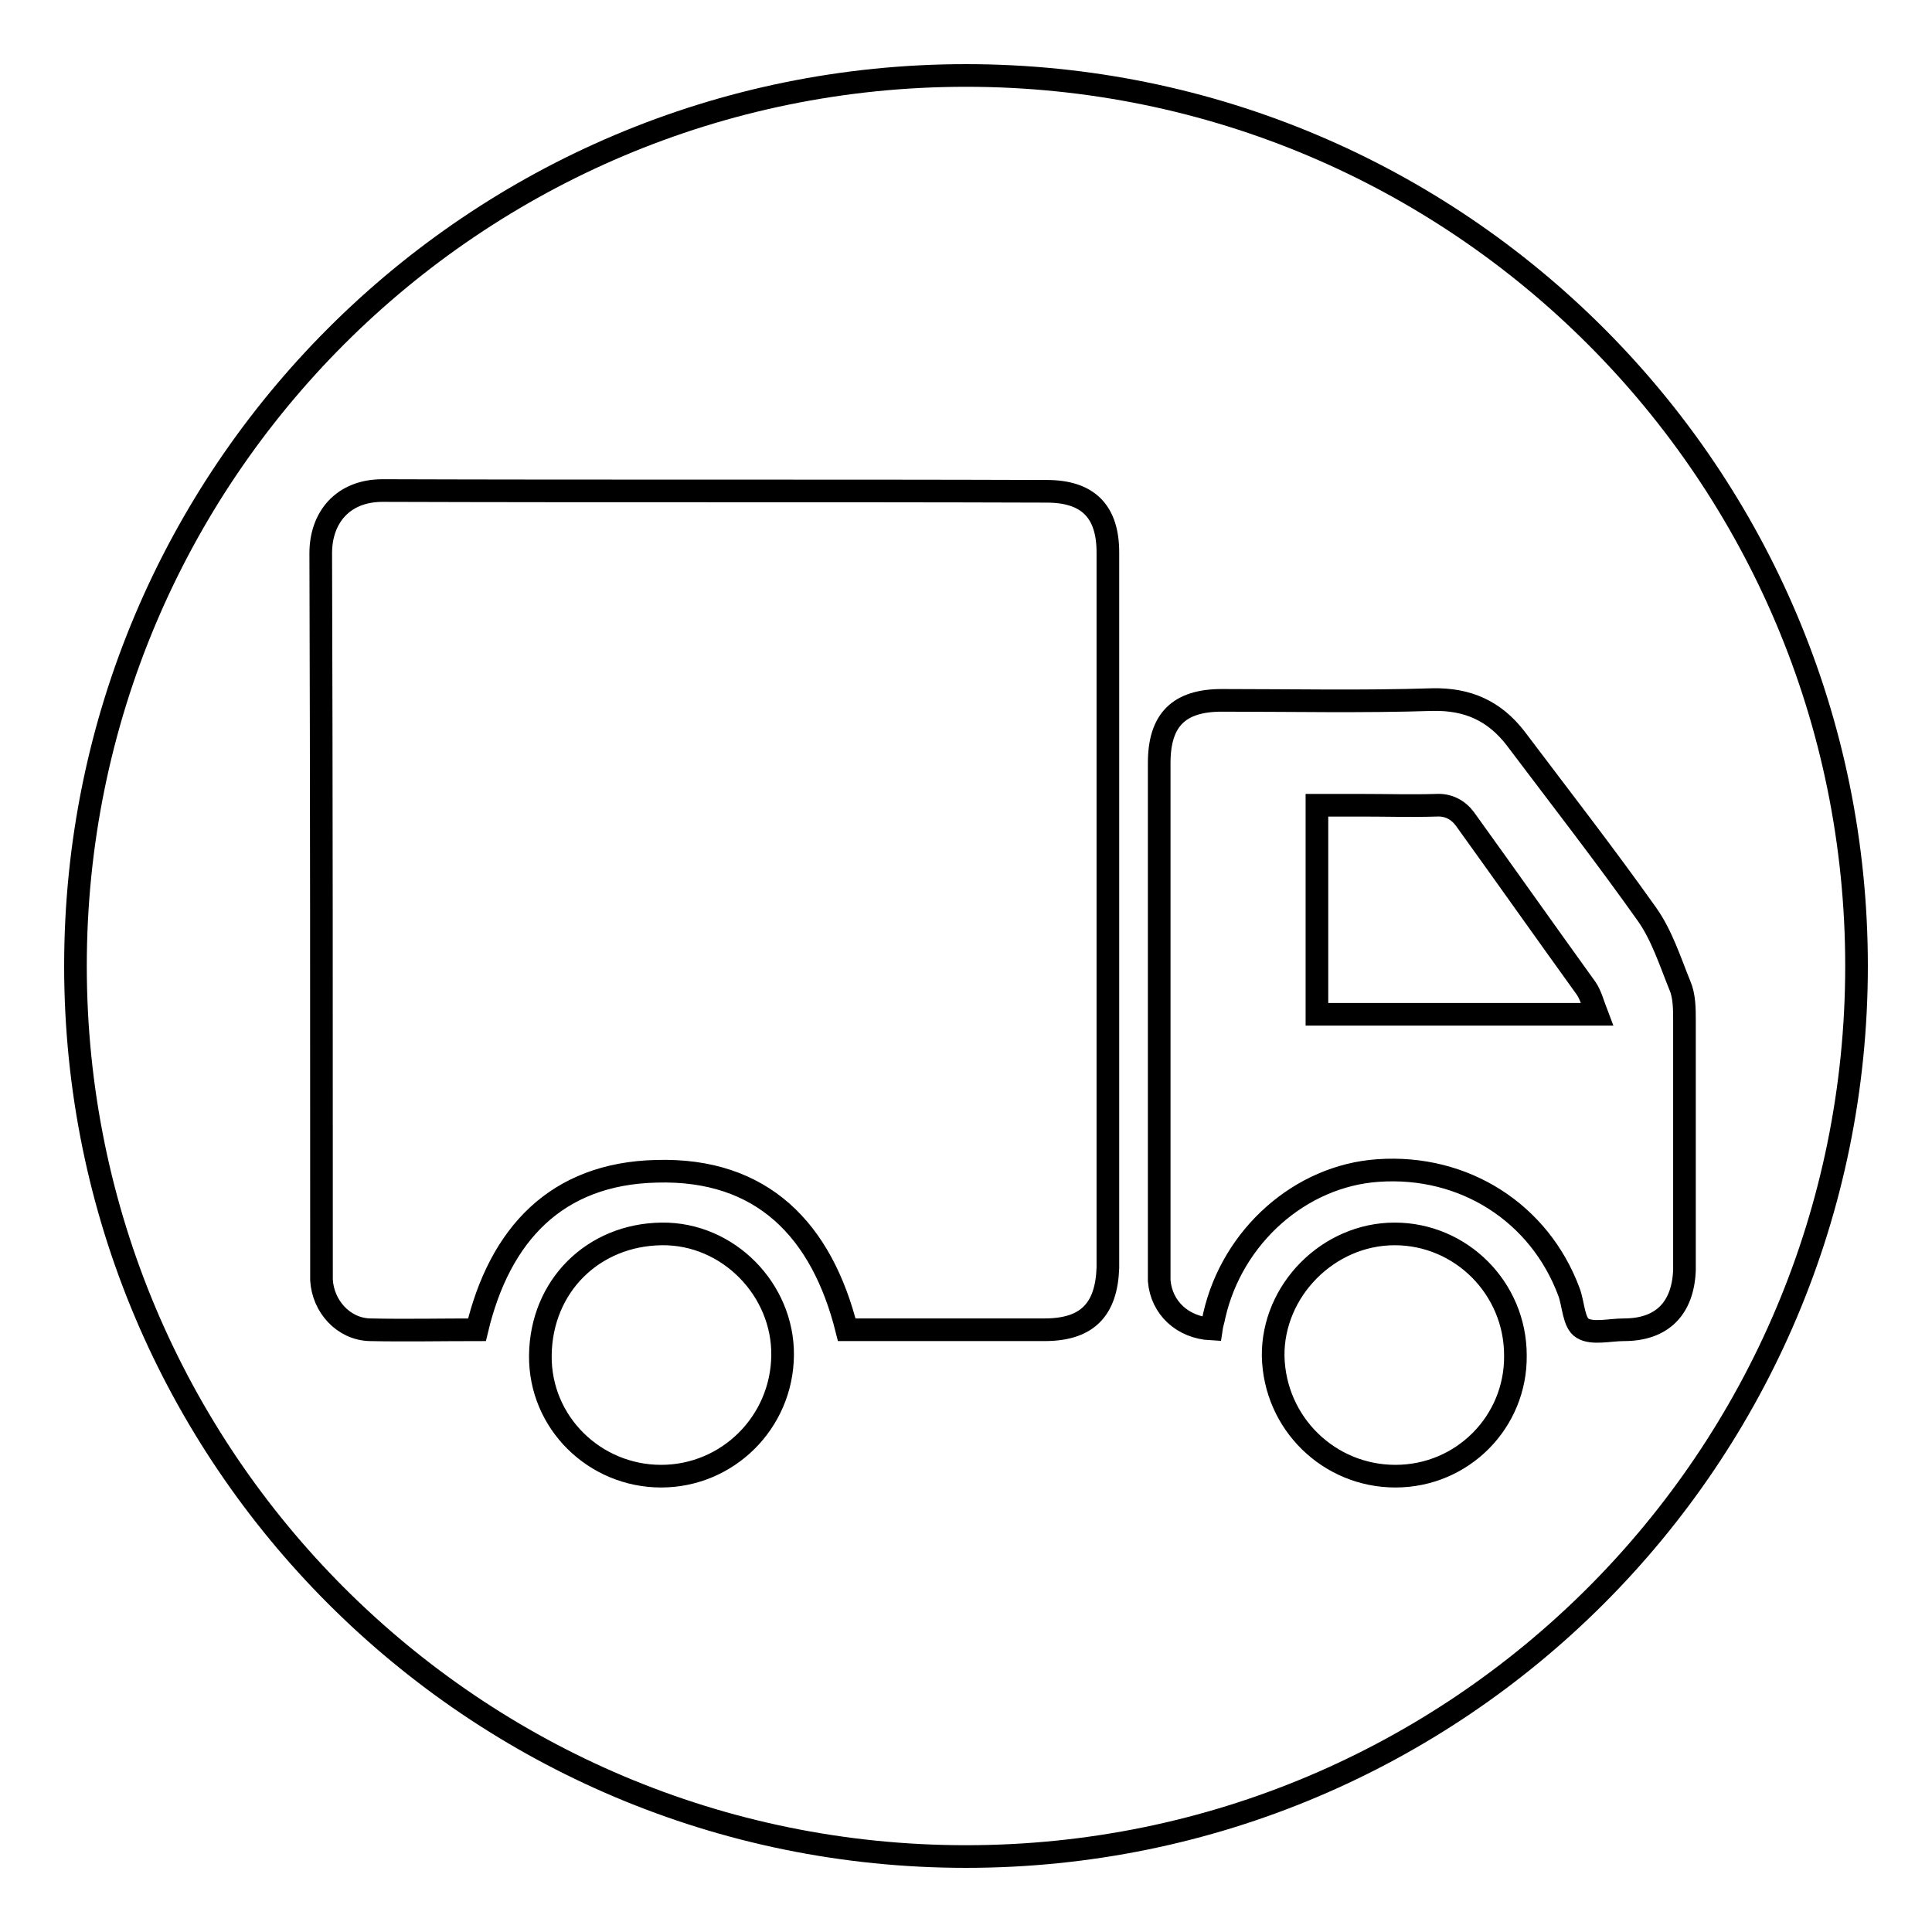 <?xml version="1.0" encoding="utf-8"?>
<!-- Svg Vector Icons : http://www.onlinewebfonts.com/icon -->
<!DOCTYPE svg PUBLIC "-//W3C//DTD SVG 1.1//EN" "http://www.w3.org/Graphics/SVG/1.1/DTD/svg11.dtd">
<svg version="1.1" xmlns="http://www.w3.org/2000/svg" xmlns:xlink="http://www.w3.org/1999/xlink" x="0px" y="0px" viewBox="0 0 256 256" enable-background="new 0 0 256 256" xml:space="preserve">
<g><g><path stroke-width="3" fill-opacity="0" stroke="#000000"  d="M194.1,108.5c-0.9-1.2-2.2-1.9-3.8-1.8c-3.3,0.1-6.6,0-9.8,0c-2,0-4,0-6,0c0,9.3,0,18.4,0,27.7c12.4,0,24.6,0,37.1,0c-0.5-1.3-0.8-2.5-1.4-3.4C204.8,123.5,199.5,116,194.1,108.5z"/><path stroke-width="3" fill-opacity="0" stroke="#000000"  d="M128,10C62.8,10,10,62.8,10,128c0,65.2,52.8,118,118,118c65.2,0,118-52.8,118-118C246,62.8,193.2,10,128,10z M87.6,195.6c-8.8,0-16.1-7.1-16-16c0.1-9.2,7-16,16.1-16.1c8.8-0.1,16.1,7.4,16,16.1C103.6,188.5,96.4,195.6,87.6,195.6z M138.4,176.2c-8.7,0-17.5,0-26.2,0c-3.3-13.2-11.2-21.4-25.2-21c-13.3,0.3-20.8,8.4-23.8,21c-4.7,0-9.5,0.1-14.2,0c-3.5-0.1-6.2-3.1-6.4-6.6c0-0.5,0-1.1,0-1.6c0-31.5,0-63.1-0.1-94.7c0-4.7,2.9-8.3,8.2-8.3c29.3,0.1,58.6,0,88,0.1c5.4,0,8.1,2.6,8.1,8.1c0,31.6,0,63.2,0,94.8C146.6,173.6,144,176.2,138.4,176.2z M184.9,195.6c-8.8,0-16-7-16.2-15.9c-0.1-8.7,7.3-16.2,16.1-16.2c8.8,0,16,7.2,16,16.1C200.9,188.4,193.8,195.6,184.9,195.6z M215.2,176.2c-1.9,0-4.2,0.6-5.5-0.2c-1.2-0.7-1.2-3.2-1.8-4.8c-3.9-10.5-13.9-16.9-25.3-16.1c-10.3,0.7-19.3,8.7-21.7,19.2c-0.1,0.6-0.3,1.1-0.4,1.8c-3.8-0.2-6.6-2.8-6.9-6.4c0-0.6,0-1.2,0-1.8c0-22.3,0-44.6,0-66.8c0-5.7,2.6-8.3,8.3-8.3c9.3,0,18.6,0.2,27.9-0.1c4.7-0.1,8.2,1.5,11,5.1c5.8,7.7,11.8,15.4,17.4,23.3c2,2.8,3.1,6.3,4.4,9.5c0.6,1.4,0.6,3.1,0.6,4.7c0,11,0,22,0,33C223,173.4,220.2,176.2,215.2,176.2z"/></g></g>
</svg>